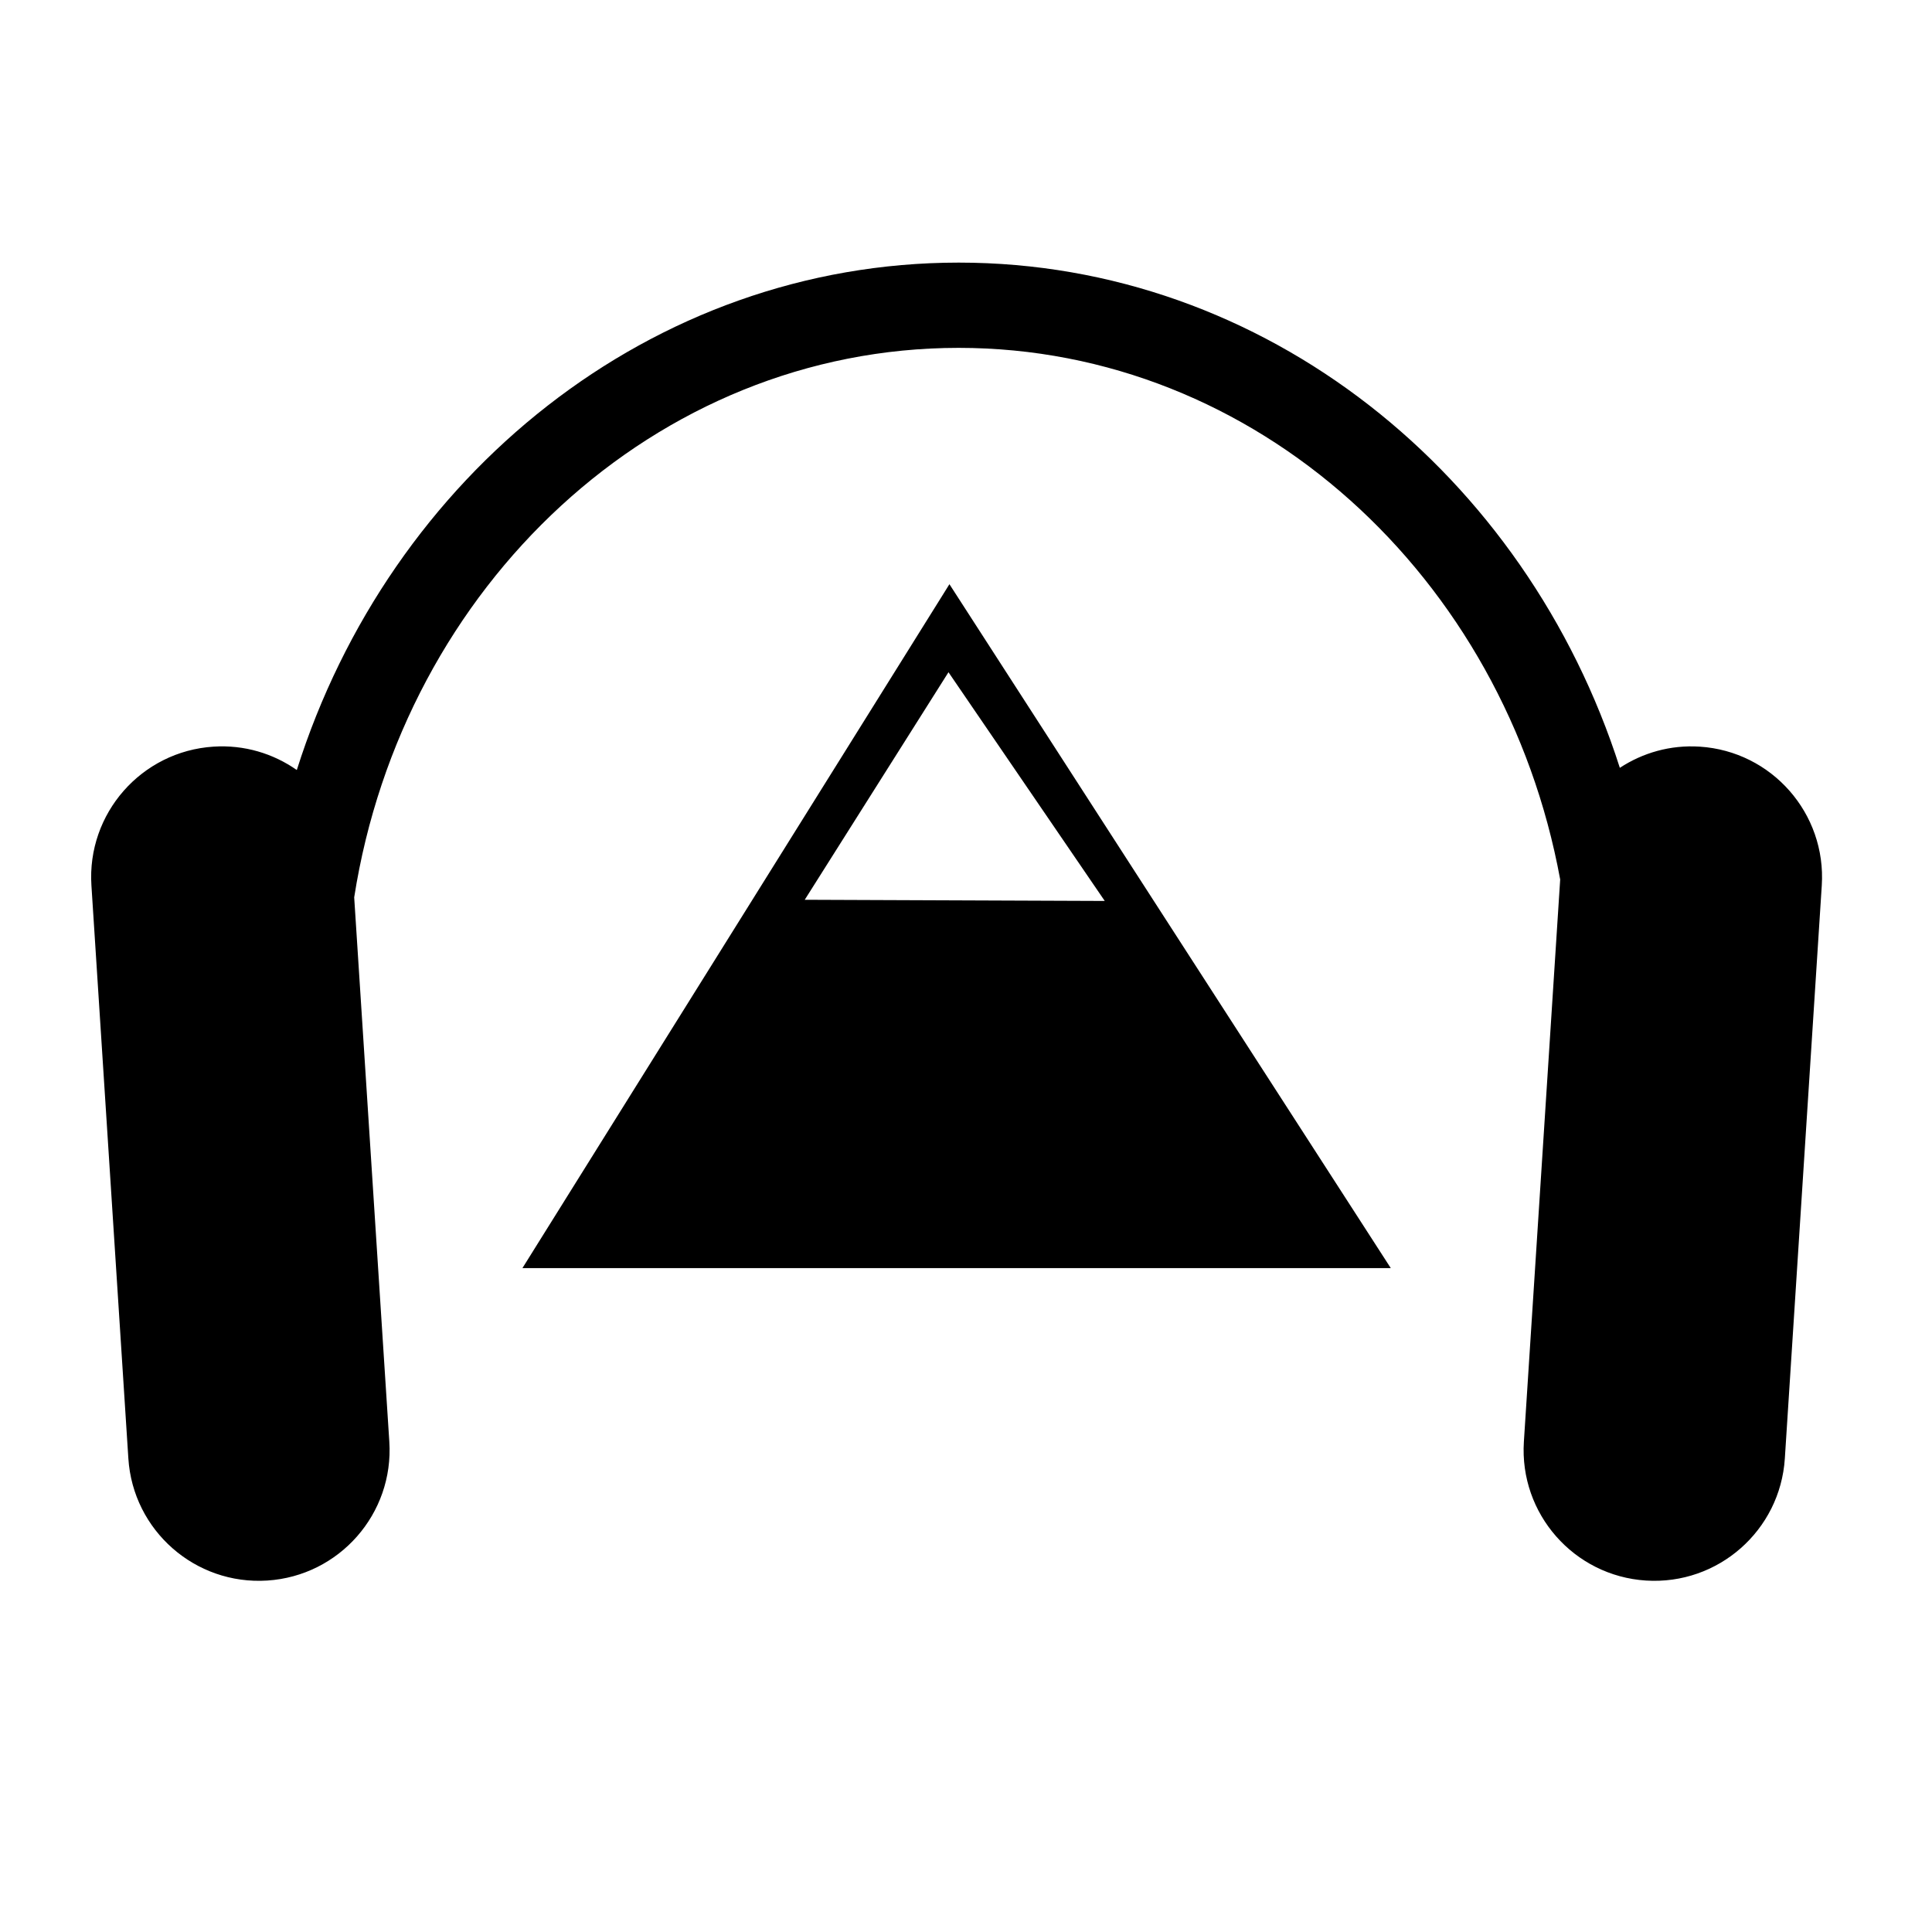 <?xml version="1.0" encoding="UTF-8"?>
<!-- Uploaded to: SVG Repo, www.svgrepo.com, Generator: SVG Repo Mixer Tools -->
<svg fill="#000000" width="800px" height="800px" version="1.1" viewBox="144 144 512 512" xmlns="http://www.w3.org/2000/svg">
 <g>
  <path d="m594.45 341.87c-7.793-0.508-15.125 1.641-21.176 5.613-24.848-77.766-93.996-133.89-175.21-133.89-81.449 0-150.73 56.402-175.41 134.47-6.223-4.359-13.91-6.731-22.082-6.195-19.098 1.234-33.578 17.715-32.344 36.809l9.789 151.84c1.234 19.098 17.719 33.574 36.812 32.344 19.098-1.23 33.578-17.715 32.344-36.805l-9.309-144.25c12.938-82.535 79.832-145.62 160.19-145.62 78.82 0 144.7 60.684 159.41 140.89l-9.621 148.98c-1.23 19.09 13.254 35.574 32.344 36.805 19.098 1.23 35.578-13.246 36.812-32.344l9.789-151.84c1.234-19.094-13.242-35.578-32.34-36.809z"/>
  <path d="m395.61 298.82-113.16 181.24h230.12zm-38.344 83.629 38.09-60.301 41.414 60.613z"/>
 </g>
</svg>